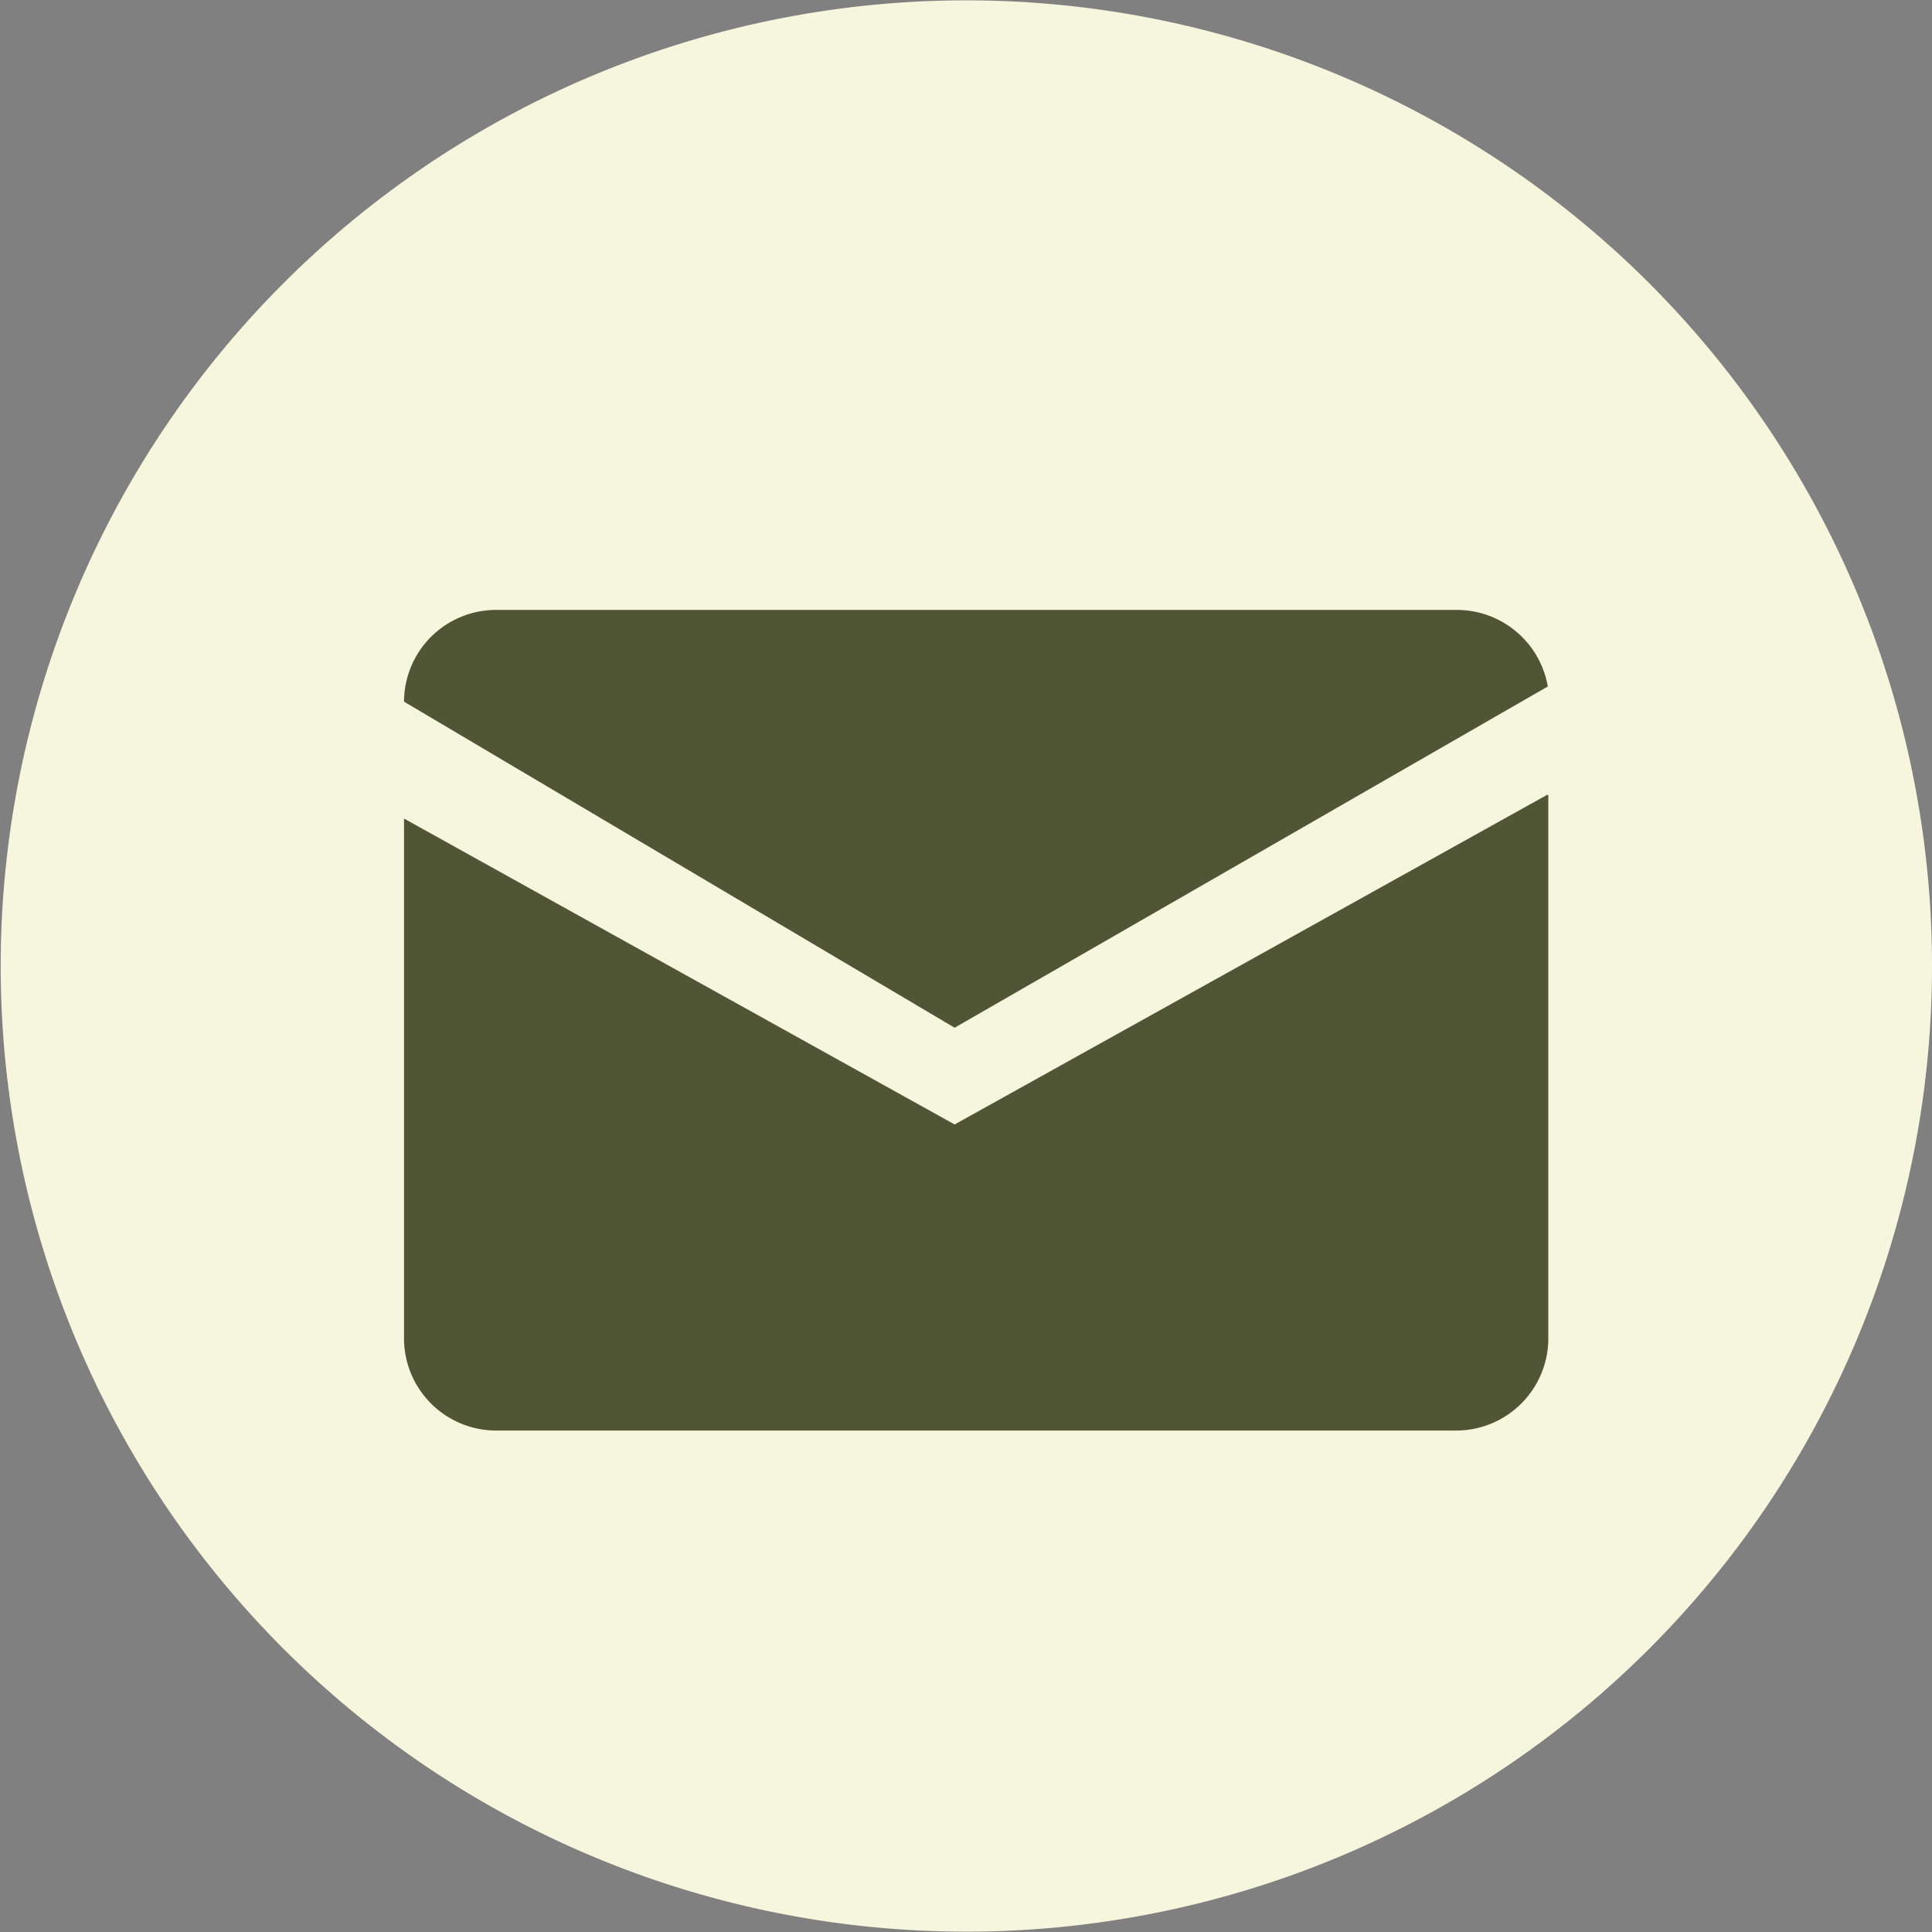 <?xml version="1.0" encoding="UTF-8"?> <svg xmlns="http://www.w3.org/2000/svg" id="Слой_1" data-name="Слой 1" viewBox="0 0 112.04 112.04"><rect x="0" y="0" width="112.04" height="112.04" fill="#808080" stroke="none"/> <defs> <style>.cls-1{fill:#f6f5dd;}.cls-2{fill:#505536;fill-rule:evenodd;}</style> </defs> <title>email 2</title> <path class="cls-1" d="M150.31,94.31" transform="translate(-94.29 -94.31)"></path> <path class="cls-1" d="M206.33,150.33a56,56,0,1,1-56-56A56,56,0,0,1,206.33,150.33Z" transform="translate(-94.29 -94.31)"></path> <path class="cls-2" d="M117.72,135a5.34,5.34,0,0,1,5.33-5.32h55.74a5.36,5.36,0,0,1,5.26,4.44l-34.4,19.79Zm0,36.89V141.78l31.93,17.74L184,140.41l.08,0v31.53a5.35,5.35,0,0,1-5.33,5.33H123.05A5.35,5.35,0,0,1,117.72,171.89Z" transform="translate(-94.29 -94.31)"></path> </svg> 